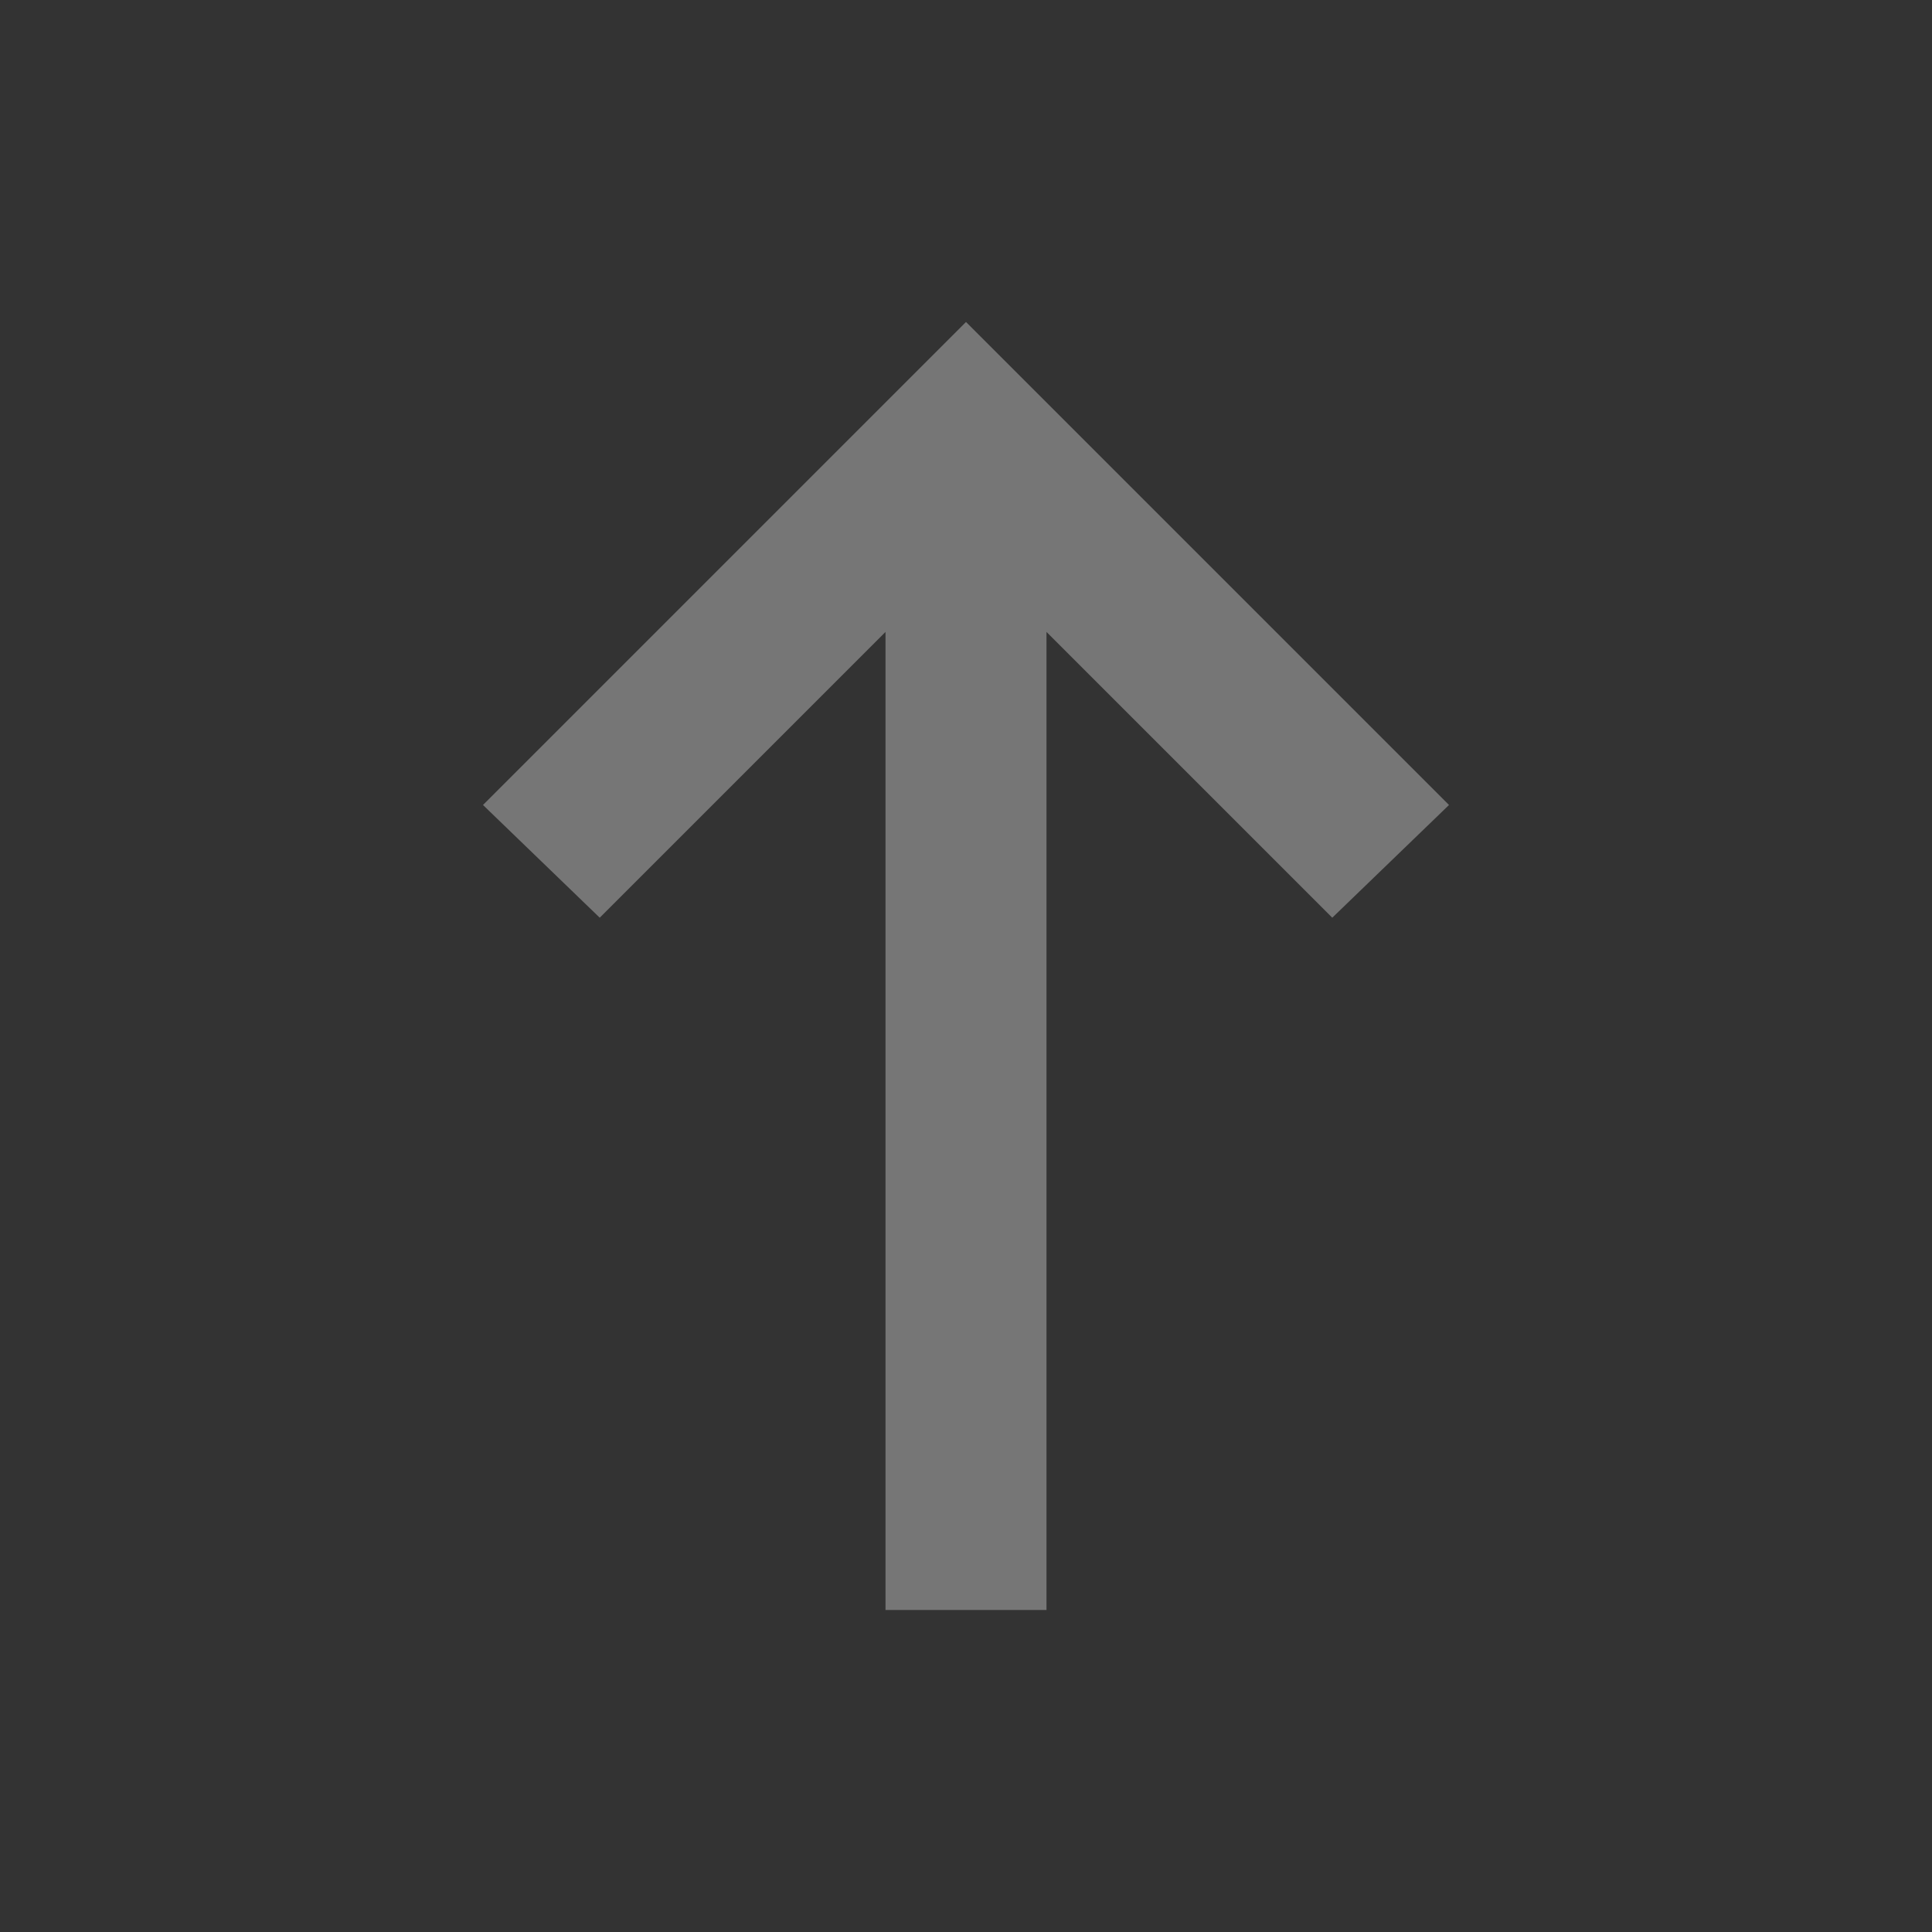 <svg width="24" height="24" viewBox="0 0 24 24" fill="none" xmlns="http://www.w3.org/2000/svg">
<rect x="0" y="0" width="24" height="24" fill="#333333" stroke="none"/>
<g opacity="0.33">
<path d="M18 10L16.55 11.4L13 7.85L13 20L11 20L11 7.85L7.45 11.4L6 10L12 4L18 10Z" fill="white"/>
</g>
</svg>
